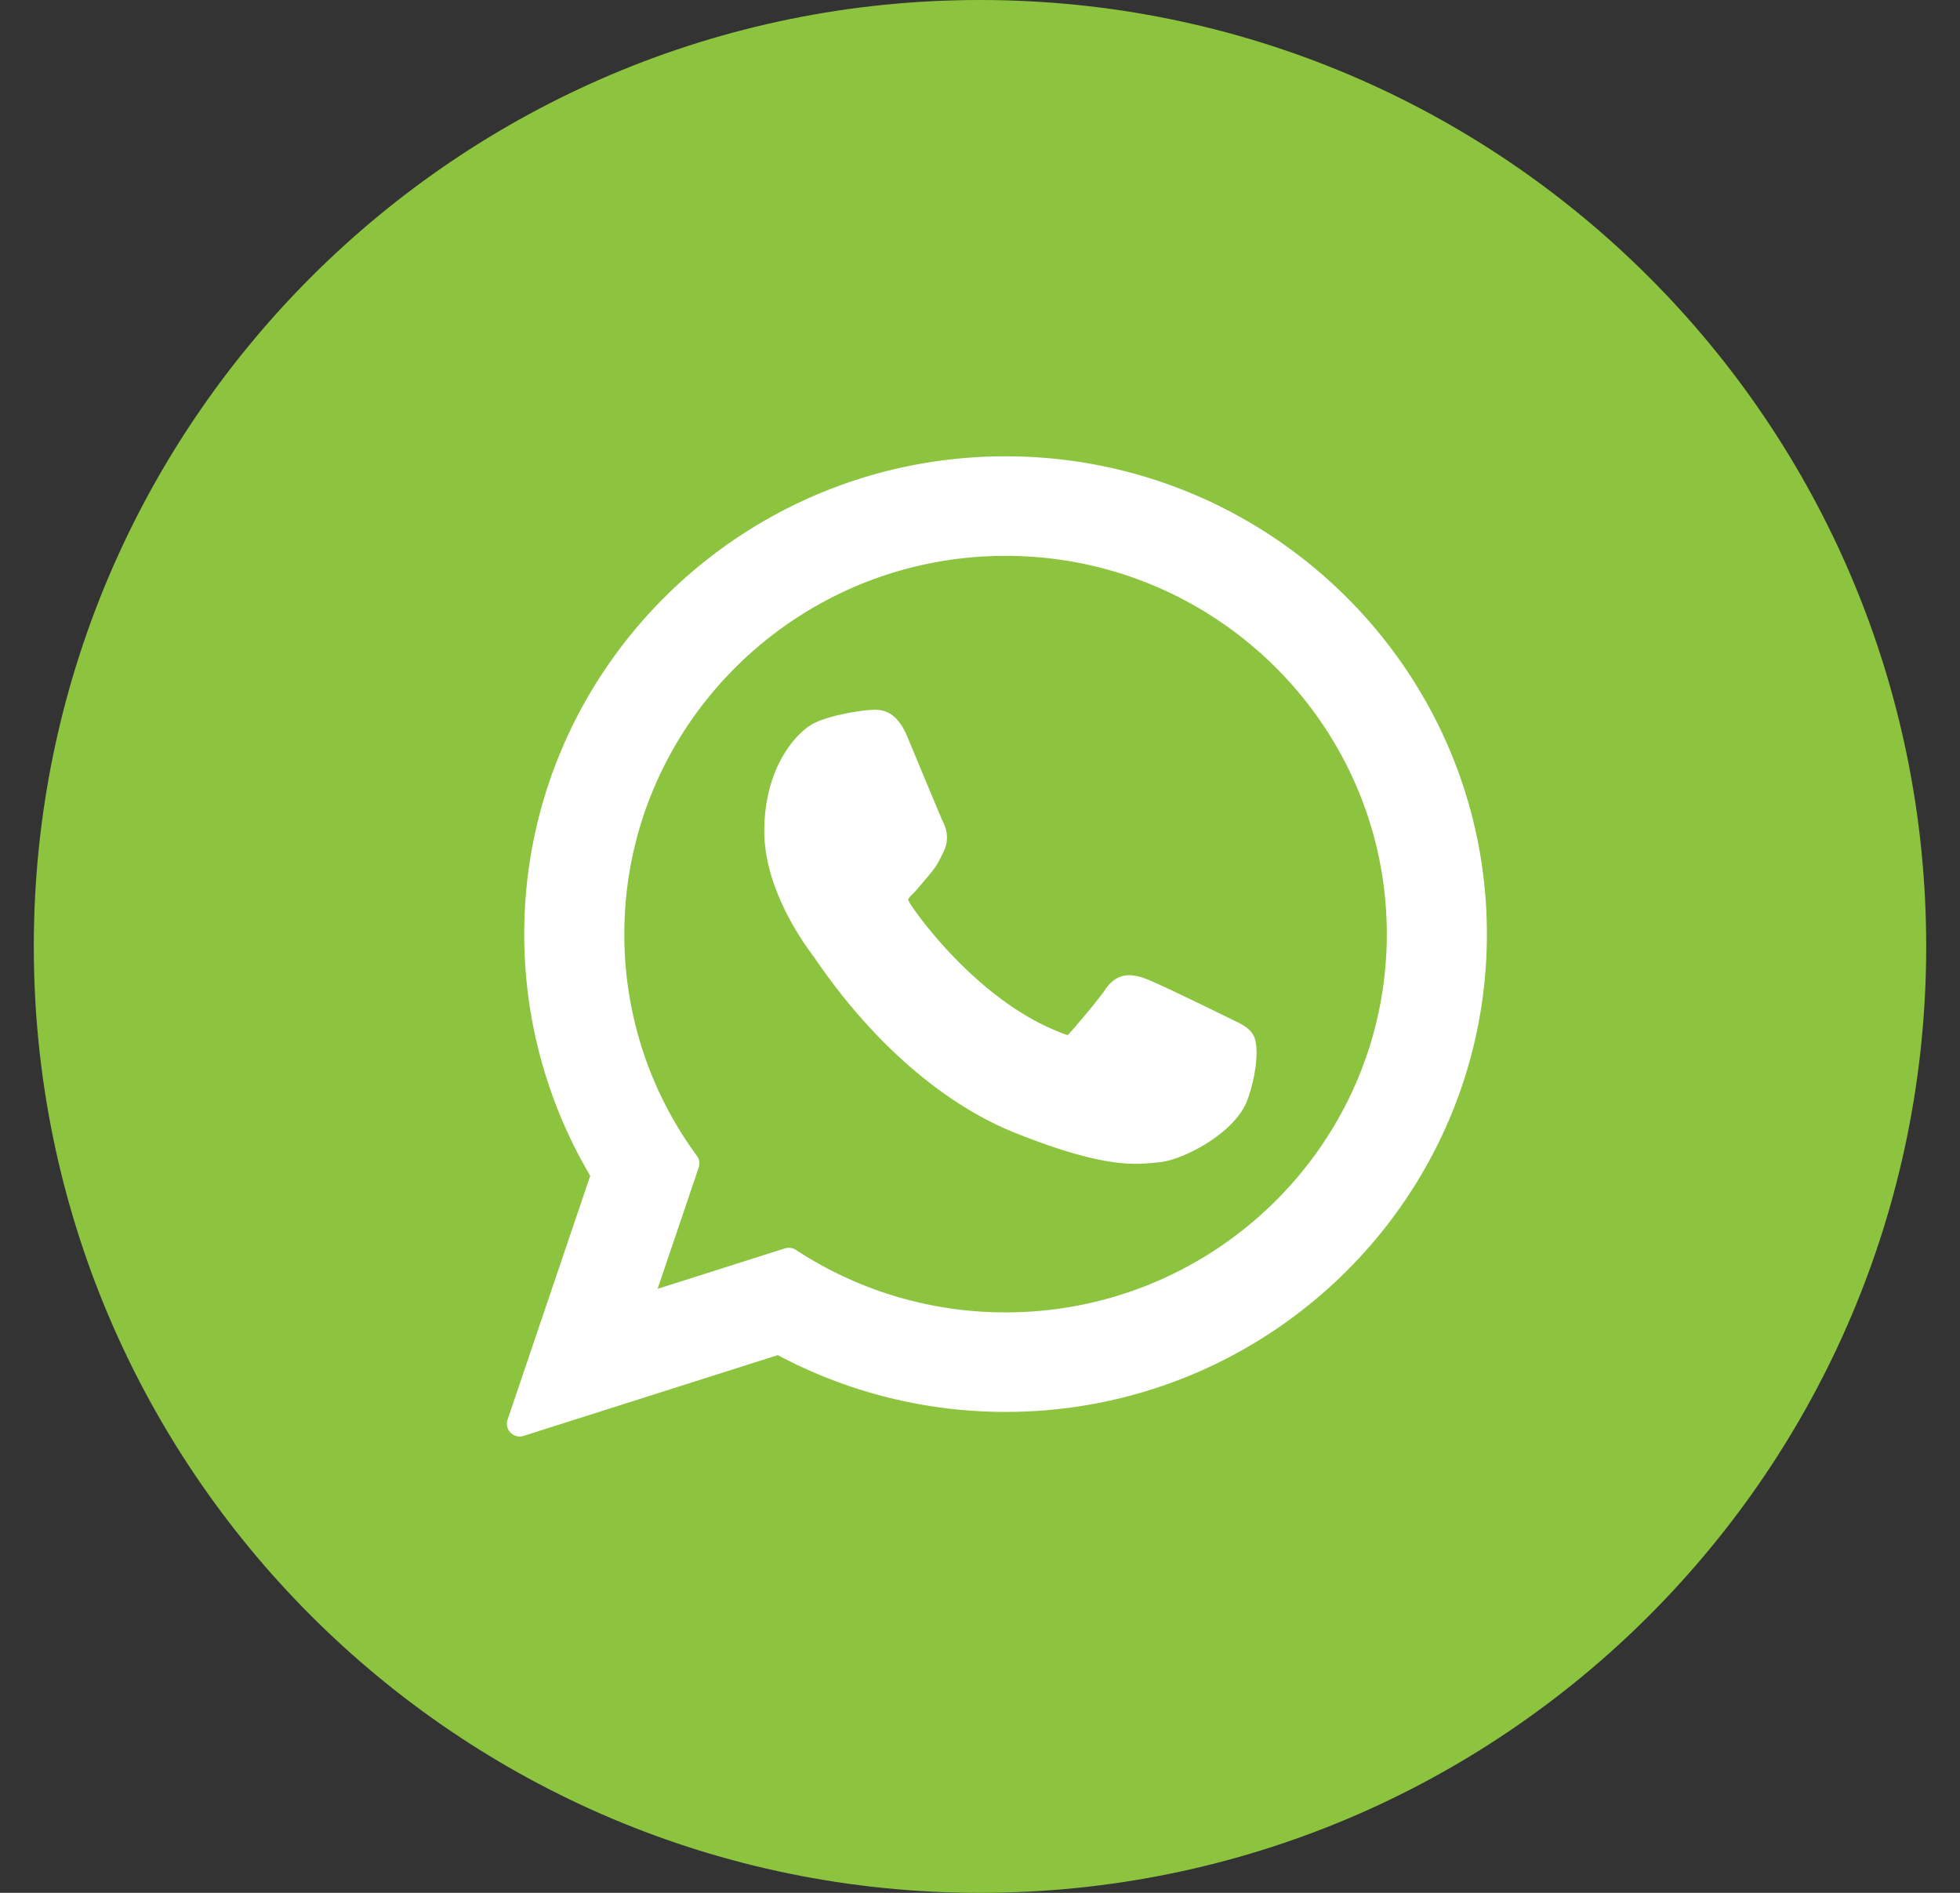 <svg width="58" height="56" fill="none" xmlns="http://www.w3.org/2000/svg"><rect width="100%" height="100%" fill="#333333" stroke="none"/><path d="M29 56c15.464 0 28-12.536 28-28S44.464 0 29 0 1 12.536 1 28s12.536 28 28 28z" fill="#8DC43F"/><g clip-path="url(#clip0_337_714)" fill="#fff"><path d="M36.459 30.163c-.057-.027-2.17-1.068-2.546-1.203a1.462 1.462 0 00-.493-.109c-.285 0-.525.143-.712.422-.211.314-.85 1.061-1.048 1.284-.026.03-.061.065-.082.065a7.35 7.35 0 01-.445-.178c-2.268-.985-3.99-3.354-4.226-3.753-.033-.058-.035-.084-.035-.084a.682.682 0 01.124-.146c.115-.114.24-.264.36-.41l.171-.202a2.26 2.26 0 00.343-.546l.048-.095c.22-.438.032-.808-.029-.928-.05-.1-.942-2.254-1.037-2.48-.229-.547-.53-.801-.95-.801-.038 0 0 0-.162.007-.199.008-1.28.15-1.758.452-.508.32-1.365 1.339-1.365 3.13 0 1.613 1.023 3.136 1.463 3.715l.06.087c1.683 2.458 3.78 4.28 5.907 5.129 2.047.818 3.017.912 3.568.912.232 0 .417-.018.58-.034l.105-.01c.707-.063 2.261-.868 2.615-1.85.278-.774.352-1.62.166-1.927-.126-.209-.345-.314-.622-.447z"/><path d="M29.757 13.5c-7.854 0-14.244 6.342-14.244 14.137 0 2.521.675 4.989 1.953 7.149l-2.446 7.216a.377.377 0 00.47.48l7.526-2.39a14.34 14.34 0 006.742 1.68C37.61 41.772 44 35.432 44 27.637S37.61 13.5 29.757 13.5zm0 25.327a11.29 11.29 0 01-6.208-1.85.376.376 0 00-.32-.044l-3.77 1.198 1.217-3.59a.377.377 0 00-.053-.344 11.039 11.039 0 01-2.148-6.56c0-6.171 5.061-11.192 11.282-11.192 6.22 0 11.281 5.02 11.281 11.192 0 6.17-5.06 11.19-11.28 11.19z"/></g><defs><clipPath id="clip0_337_714"><path fill="#fff" transform="translate(15 12.963)" d="M0 0h29v30.074H0z"/></clipPath></defs></svg>